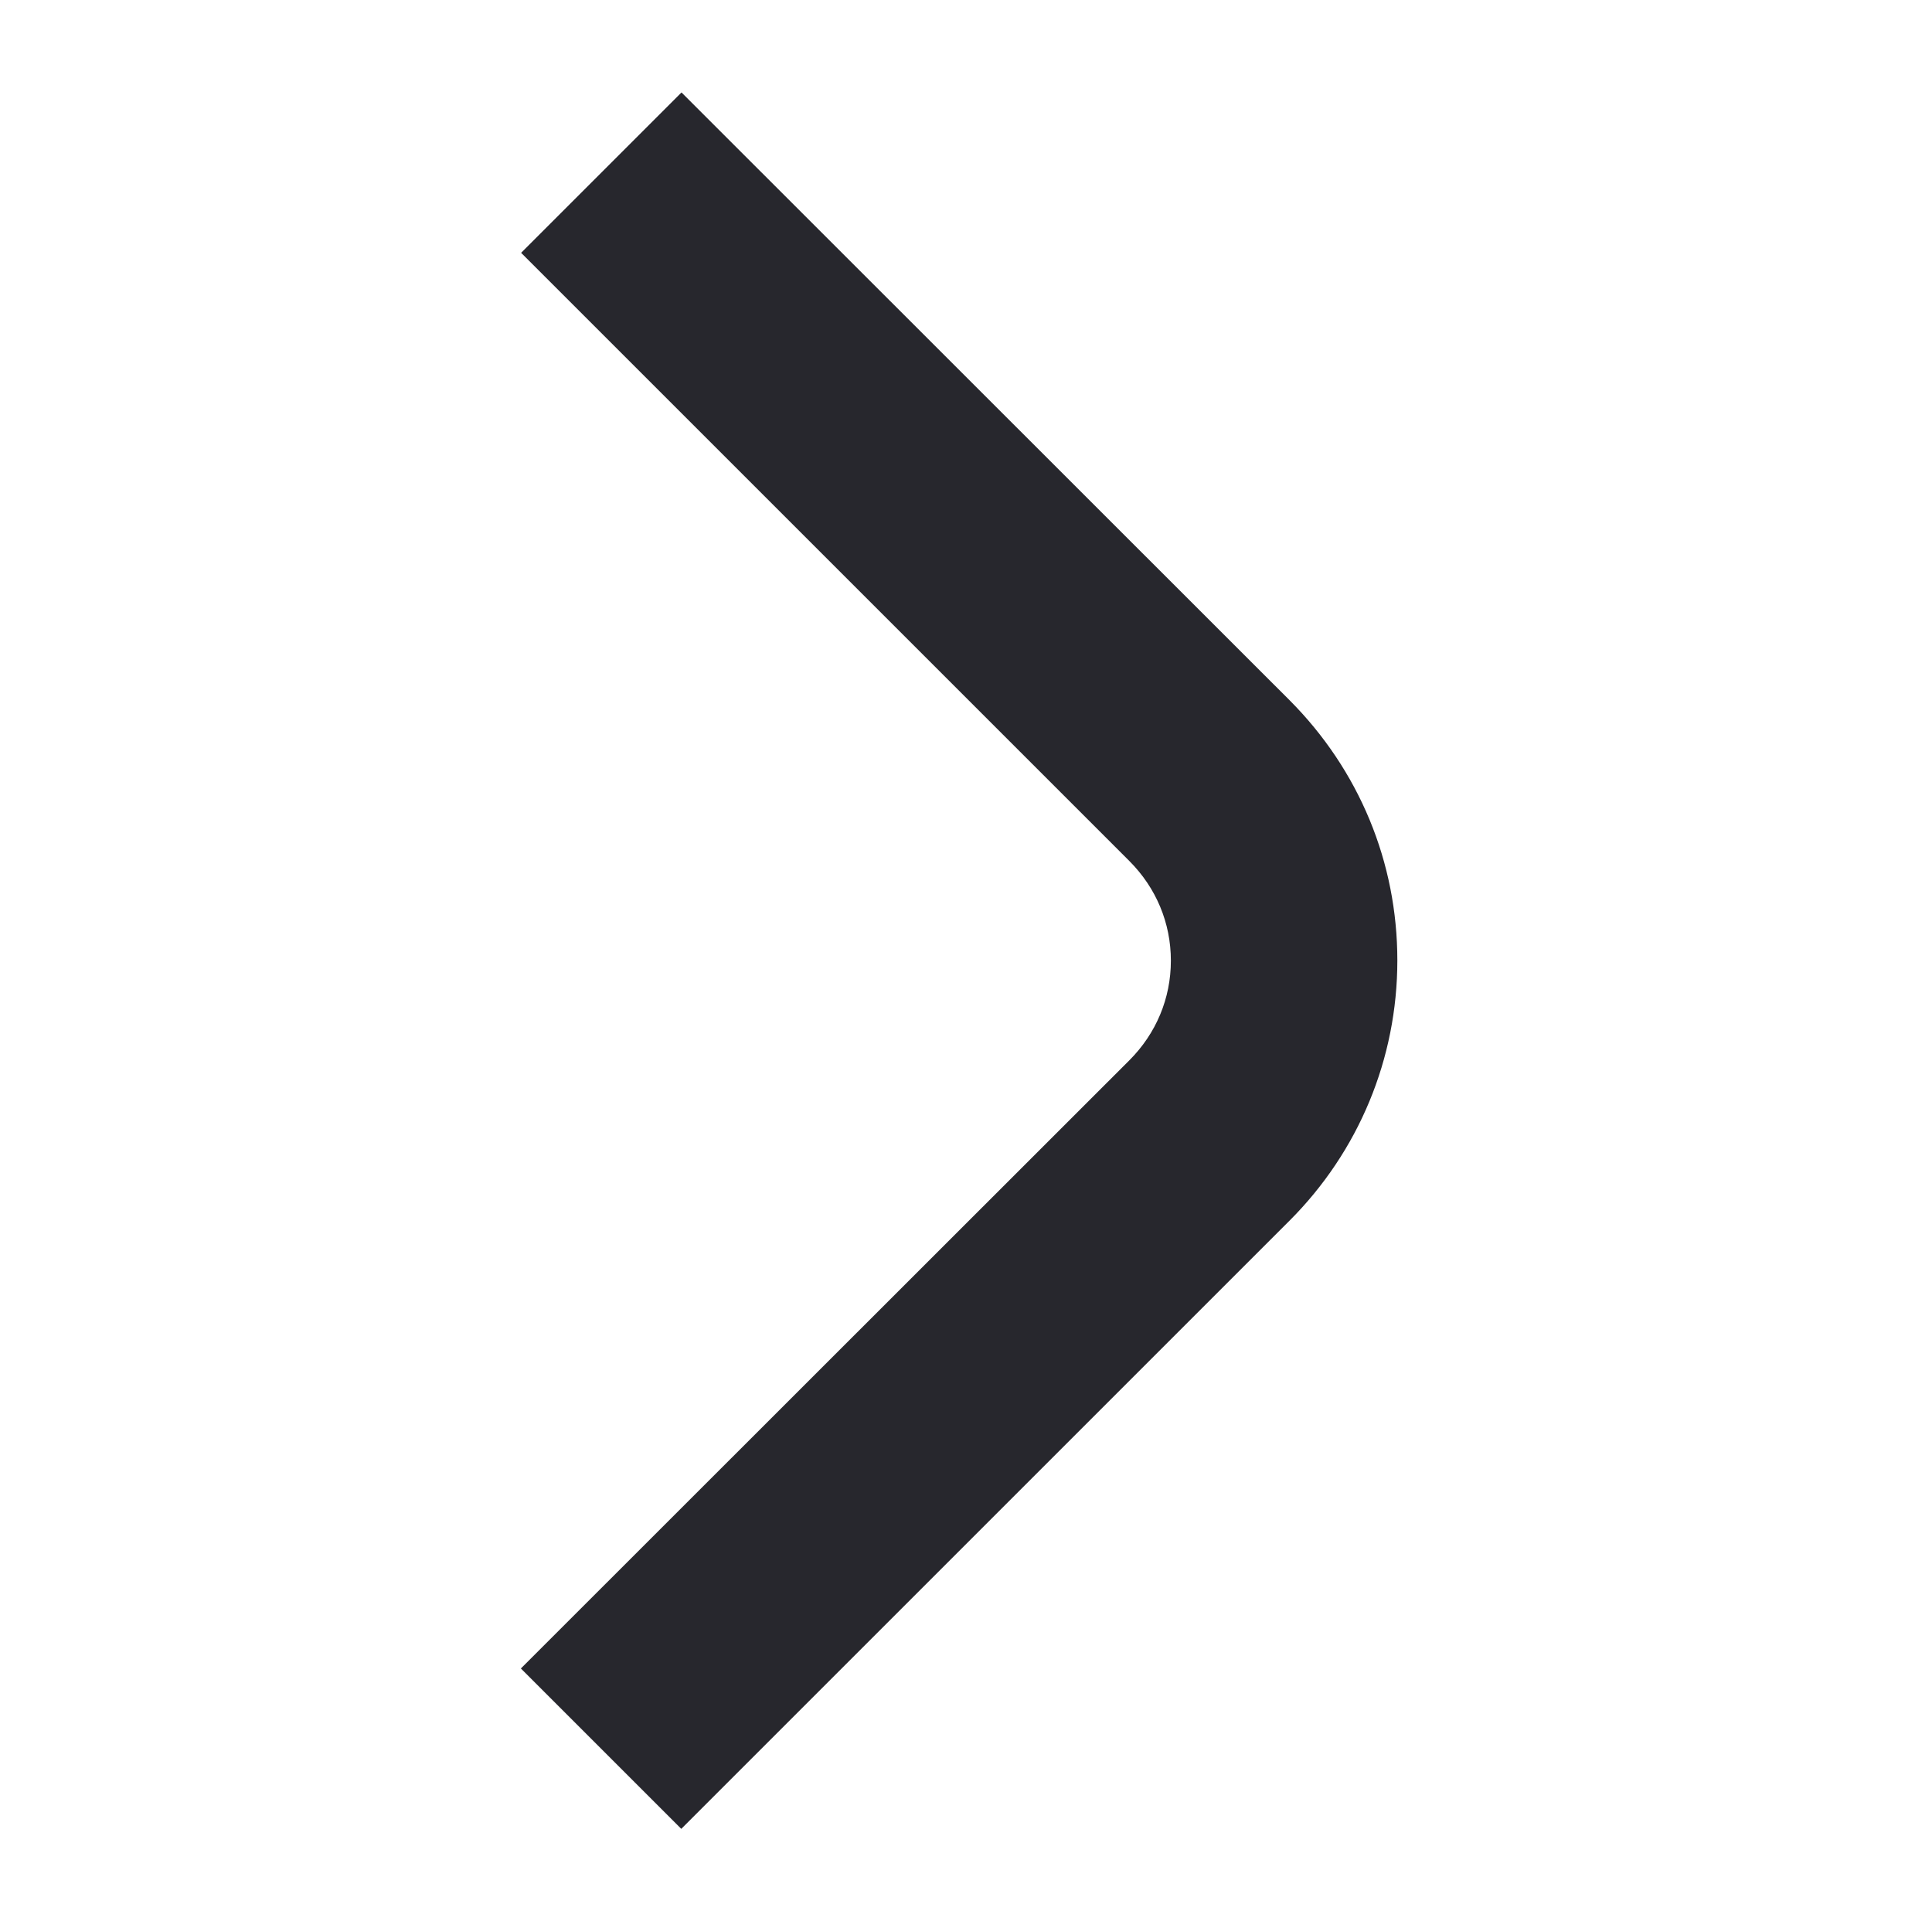 <?xml version="1.0" encoding="utf-8"?>
<!-- Generator: Adobe Illustrator 26.5.0, SVG Export Plug-In . SVG Version: 6.00 Build 0)  -->
<svg version="1.1" id="katman_1" xmlns="http://www.w3.org/2000/svg" xmlns:xlink="http://www.w3.org/1999/xlink" x="0px" y="0px"
	 viewBox="0 0 827.5 823" style="enable-background:new 0 0 827.5 823;" xml:space="preserve">
<style type="text/css">
	.st0{fill:#27272D;stroke:#27272D;stroke-width:28;stroke-miterlimit:10;}
</style>
<path class="st0" d="M291.9,59.4l-48.9,48.9l250.6,250.6c14.1,14.1,21.9,32.7,21.9,52.6c0,19.9-7.8,38.5-21.9,52.6L242.9,714.7
	l48.9,48.9l250.6-250.6c27-27,42.1-63.2,42.1-101.6s-14.9-74.3-42.1-101.6L291.9,59.4z"/>
</svg>
